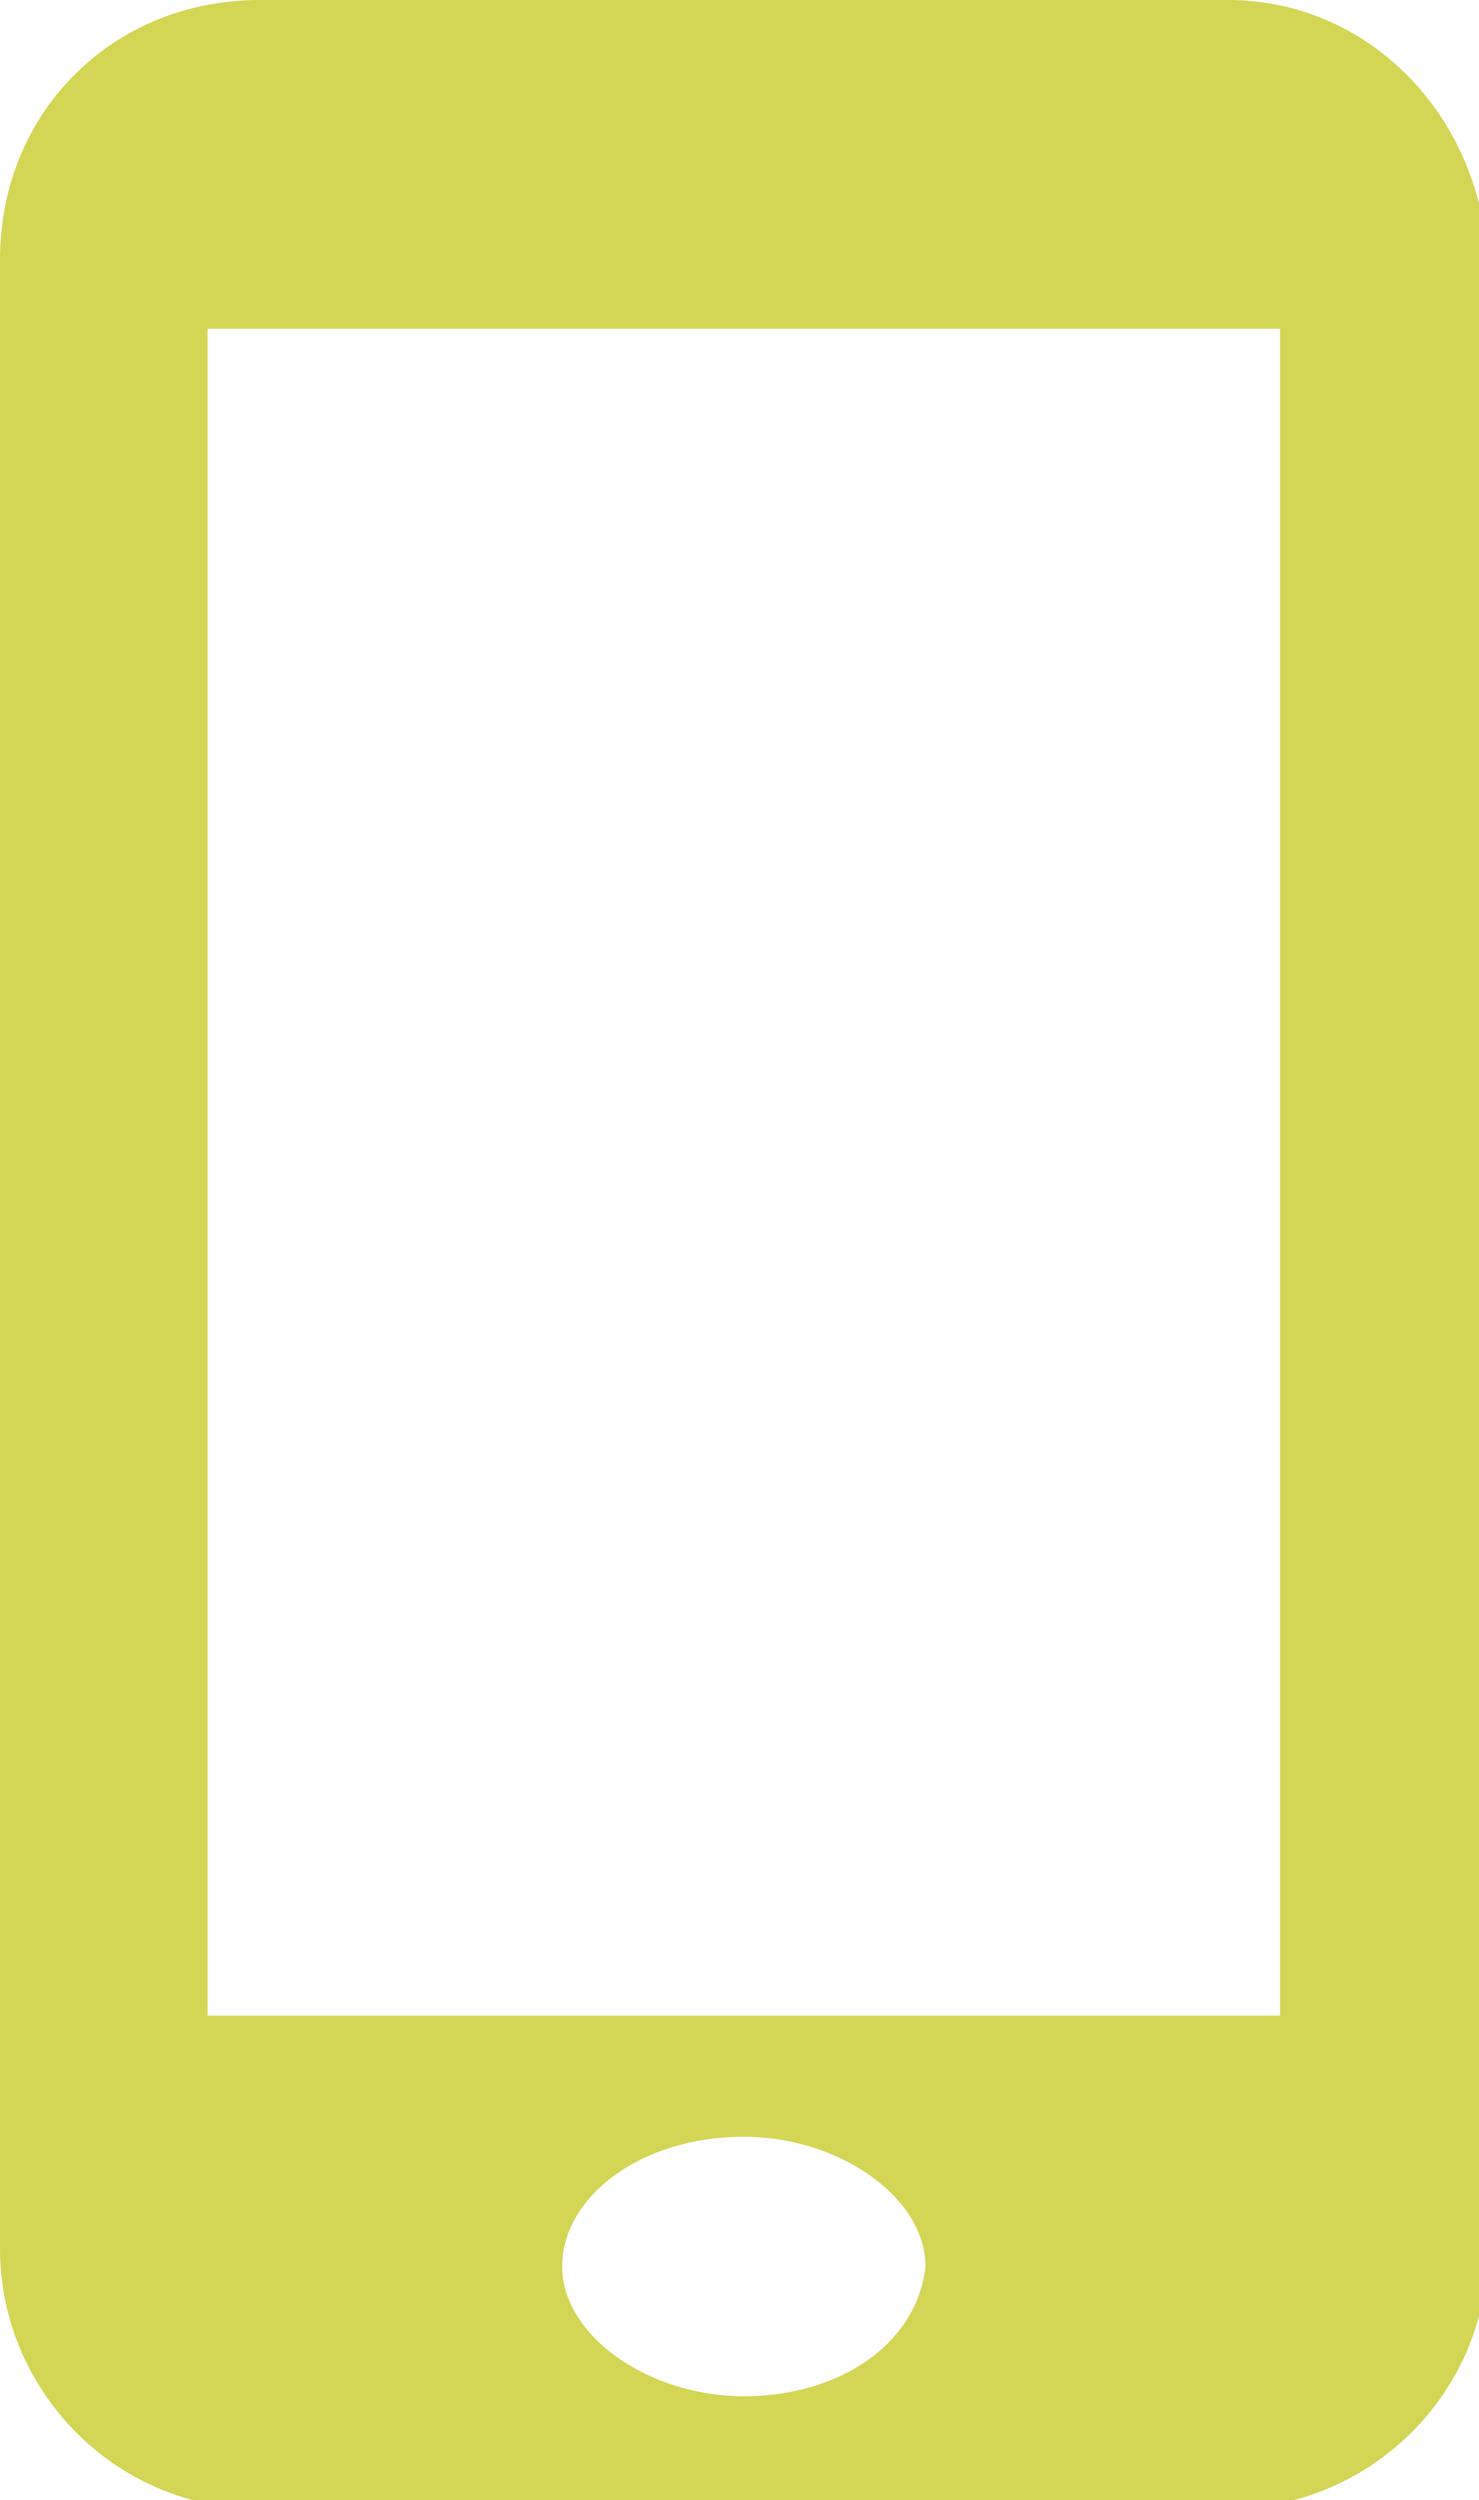 <?xml version="1.0" encoding="utf-8"?>
<!-- Generator: Adobe Illustrator 22.0.1, SVG Export Plug-In . SVG Version: 6.00 Build 0)  -->
<svg version="1.1" id="Layer_1" xmlns="http://www.w3.org/2000/svg" xmlns:xlink="http://www.w3.org/1999/xlink" x="0px" y="0px"
	 viewBox="0 0 17.1 28.9" style="enable-background:new 0 0 17.1 28.9;" xml:space="preserve">
<style type="text/css">
	.st0{fill:#D3D655;}
</style>
<g>
	<path class="st0" d="M14.2,0H3C1.3,0,0,1.3,0,3v23c0,1.6,1.3,3,3,3h11.2c1.6,0,3-1.3,3-3V3C17.1,1.3,15.8,0,14.2,0z M8.6,27.7
		c-1.1,0-2.1-0.7-2.1-1.5c0-0.8,0.9-1.5,2.1-1.5c1.1,0,2.1,0.7,2.1,1.5C10.6,27.1,9.7,27.7,8.6,27.7z M14.8,23.3H2.4V3.8h12.4V23.3z
		"/>
</g>
</svg>
